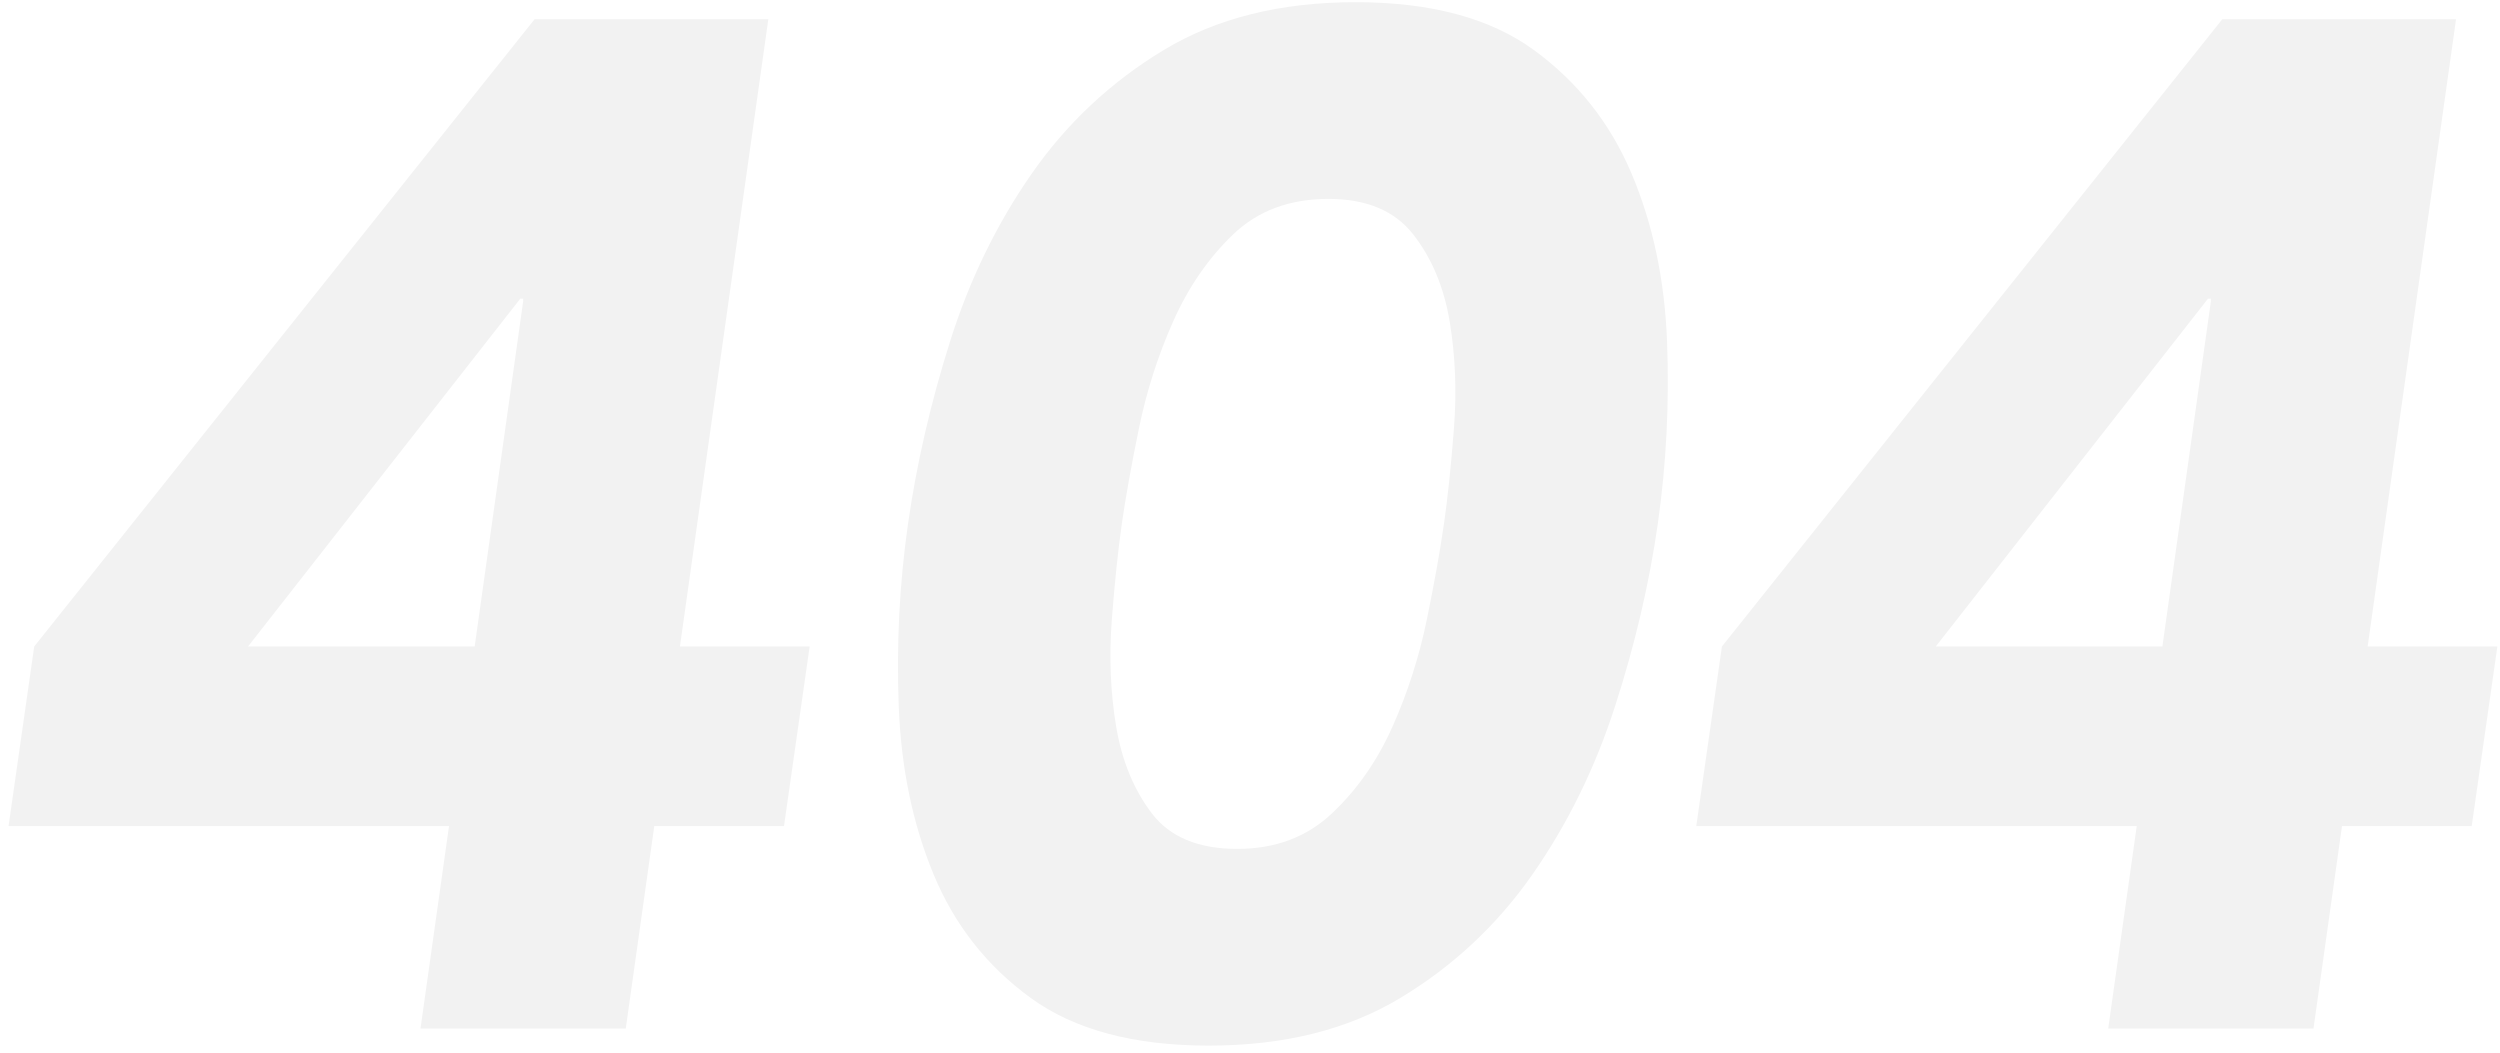 <?xml version="1.0" encoding="UTF-8"?>
<svg width="228px" height="96px" viewBox="0 0 228 96" version="1.1" xmlns="http://www.w3.org/2000/svg" xmlns:xlink="http://www.w3.org/1999/xlink">
    <defs></defs>
    <g id="Registry-New" stroke="none" stroke-width="1" fill="none" fill-rule="evenodd" opacity="0.054">
        <g id="registry_page_not_found" transform="translate(-402, -194)" fill="#000000">
            <g id="Group" transform="translate(402, 194)">
                <path d="M47.71,27.5 L47.71,27.24 L47.45,27.24 L22.62,58.96 L43.29,58.96 L47.71,27.5 Z M40.95,75.34 L0.78,75.34 L3.12,58.96 L48.75,1.76 L70.07,1.76 L62.01,58.96 L73.84,58.96 L71.5,75.34 L59.67,75.34 L57.07,93.8 L38.35,93.8 L40.95,75.34 Z M102.31,47.78 C101.963,50.207 101.66,53.11 101.4,56.49 C101.14,59.87 101.27,63.12 101.79,66.24 C102.31,69.36 103.393,72.003 105.04,74.17 C106.687,76.337 109.287,77.42 112.84,77.42 C116.307,77.42 119.188,76.337 121.485,74.17 C123.782,72.003 125.623,69.36 127.01,66.24 C128.397,63.12 129.437,59.87 130.13,56.49 C130.823,53.11 131.343,50.207 131.69,47.78 C132.037,45.353 132.34,42.45 132.6,39.07 C132.86,35.69 132.73,32.44 132.21,29.32 C131.69,26.2 130.585,23.557 128.895,21.39 C127.205,19.223 124.627,18.14 121.16,18.14 C117.607,18.14 114.703,19.223 112.45,21.39 C110.197,23.557 108.377,26.2 106.99,29.32 C105.603,32.44 104.563,35.69 103.87,39.07 C103.177,42.45 102.657,45.353 102.31,47.78 Z M82.81,47.78 C83.59,42.32 84.868,36.773 86.645,31.14 C88.422,25.507 90.913,20.393 94.12,15.8 C97.327,11.207 101.335,7.458 106.145,4.555 C110.955,1.652 116.783,0.2 123.63,0.2 C130.477,0.2 135.893,1.652 139.88,4.555 C143.867,7.458 146.835,11.207 148.785,15.8 C150.735,20.393 151.818,25.507 152.035,31.14 C152.252,36.773 151.97,42.32 151.19,47.78 C150.41,53.24 149.11,58.787 147.29,64.42 C145.47,70.053 142.957,75.167 139.75,79.76 C136.543,84.353 132.535,88.102 127.725,91.005 C122.915,93.908 117.087,95.36 110.24,95.36 C103.393,95.36 97.977,93.908 93.99,91.005 C90.003,88.102 87.057,84.353 85.15,79.76 C83.243,75.167 82.182,70.053 81.965,64.42 C81.748,58.787 82.03,53.24 82.81,47.78 Z M201.63,27.5 L201.63,27.24 L201.37,27.24 L176.54,58.96 L197.21,58.96 L201.63,27.5 Z M194.87,75.34 L154.7,75.34 L157.04,58.96 L202.67,1.76 L223.99,1.76 L215.93,58.96 L227.76,58.96 L225.42,75.34 L213.59,75.34 L210.99,93.8 L192.27,93.8 L194.87,75.34 Z" id="Title-Copy-5"></path>
            </g>
        </g>
    </g>
</svg>